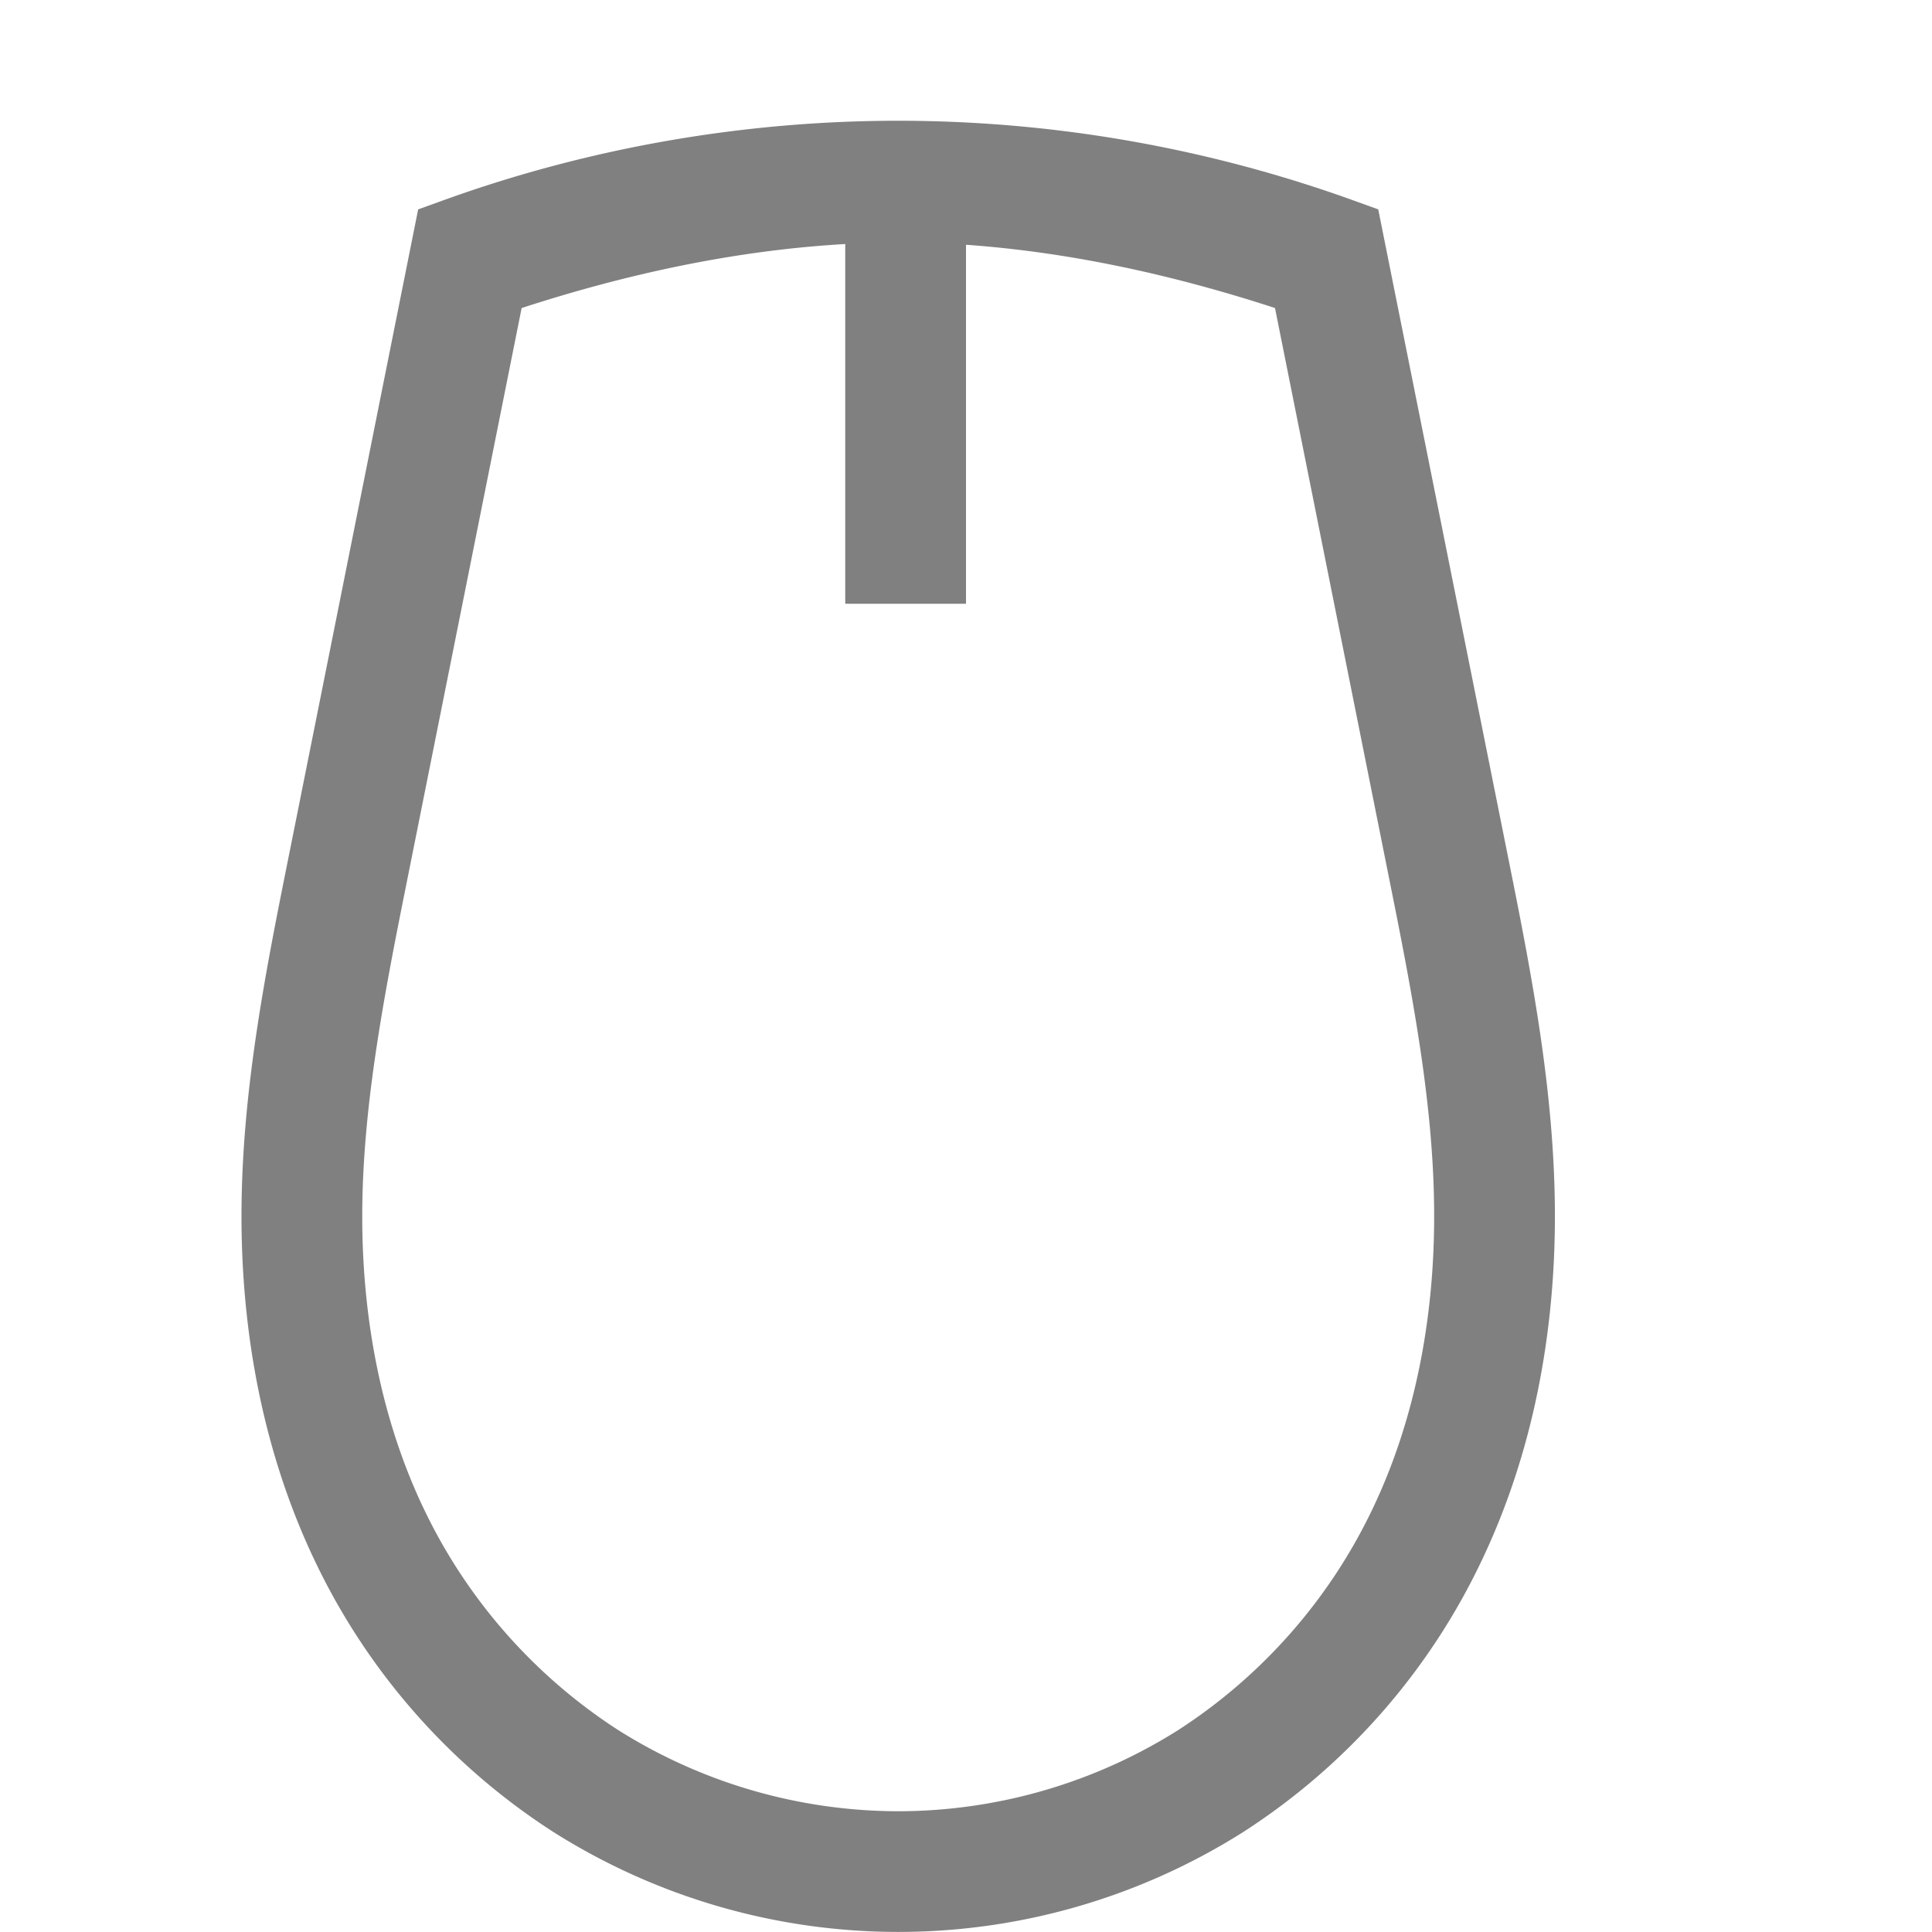 <svg viewBox="0 0 16 16" xmlns="http://www.w3.org/2000/svg">
 <path d="M7.44 1c-1.295 0-2.59.228-3.805.672l-.172.062-1.09 5.448c-.186.927-.37 1.883-.373 2.867-.003.985.179 1.985.613 2.889A5.455 5.455 0 0 0 4.58 15.17a5.344 5.344 0 0 0 5.719 0 5.45 5.45 0 0 0 1.965-2.232c.434-.904.616-1.904.613-2.89-.003-.983-.185-1.939-.371-2.866l-1.092-5.448-.172-.062A11.12 11.12 0 0 0 7.44 1zM7 2.022V5h1V2.027c.87.062 1.728.253 2.559.524l.966 4.828c.185.922.35 1.81.352 2.672.003.86-.157 1.711-.514 2.453a4.47 4.47 0 0 1-1.603 1.822A4.353 4.353 0 0 1 7.44 15a4.36 4.36 0 0 1-2.323-.674 4.47 4.47 0 0 1-1.603-1.822c-.357-.742-.517-1.593-.514-2.453.003-.862.169-1.75.354-2.672l.966-4.828c.87-.283 1.77-.478 2.68-.53z" fill="gray" font-family="sans-serif" font-weight="400" overflow="visible" style="font-feature-settings:normal;font-variant-alternates:normal;font-variant-caps:normal;font-variant-ligatures:normal;font-variant-numeric:normal;font-variant-position:normal;isolation:auto;mix-blend-mode:normal;shape-padding:0;text-decoration-color:#000;text-decoration-line:none;text-decoration-style:solid;text-indent:0;text-orientation:mixed;text-transform:none" white-space="normal"/>
</svg>
